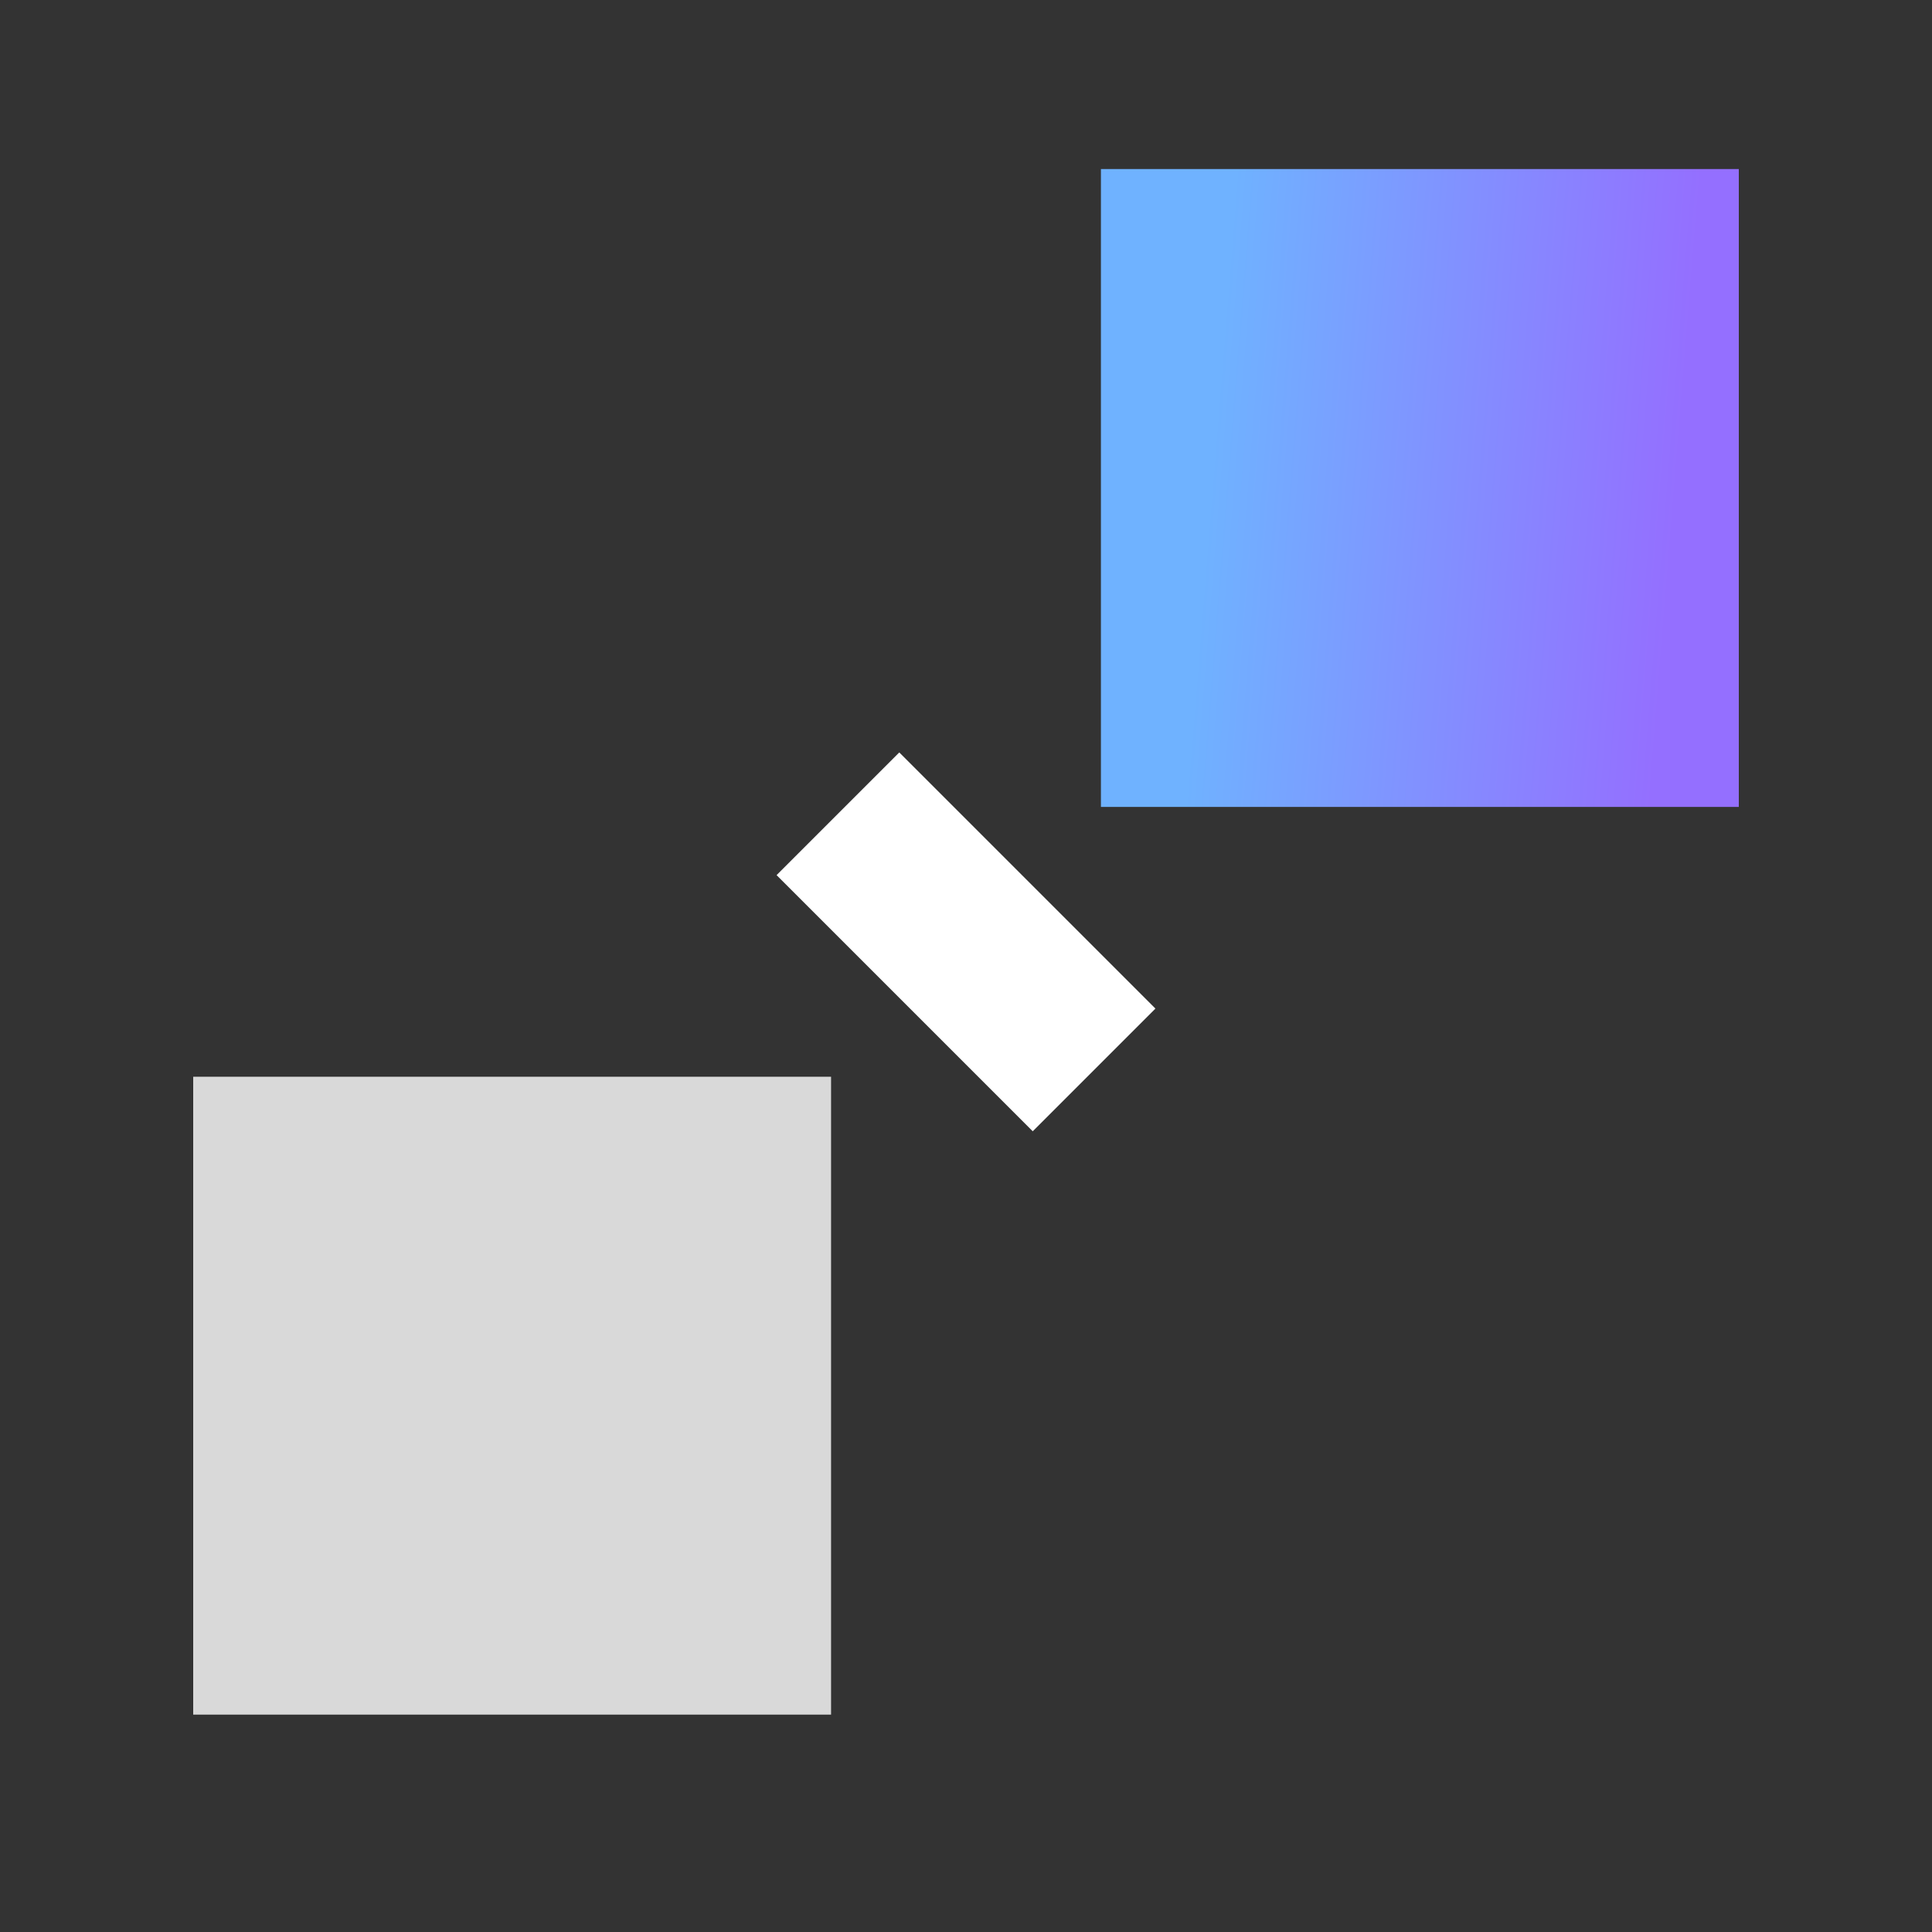 <svg xmlns="http://www.w3.org/2000/svg" width="80" height="80" fill="none"><rect width="100%" height="100%" fill="#333333" stroke="none"/><path stroke="#fff" stroke-width="15" d="m37.46 41.54 5.08-5.08"/><path fill="#D9D9D9" d="M8 44.586h26.413v26.413H8z"/><path fill="url(#a)" d="M45.587 7H72v26.413H45.587z"/><defs><linearGradient id="a" x1="51.148" x2="75.055" y1="7" y2="8.924" gradientUnits="userSpaceOnUse"><stop stop-color="#6FB2FF"/><stop offset=".805" stop-color="#946FFF"/></linearGradient></defs></svg>